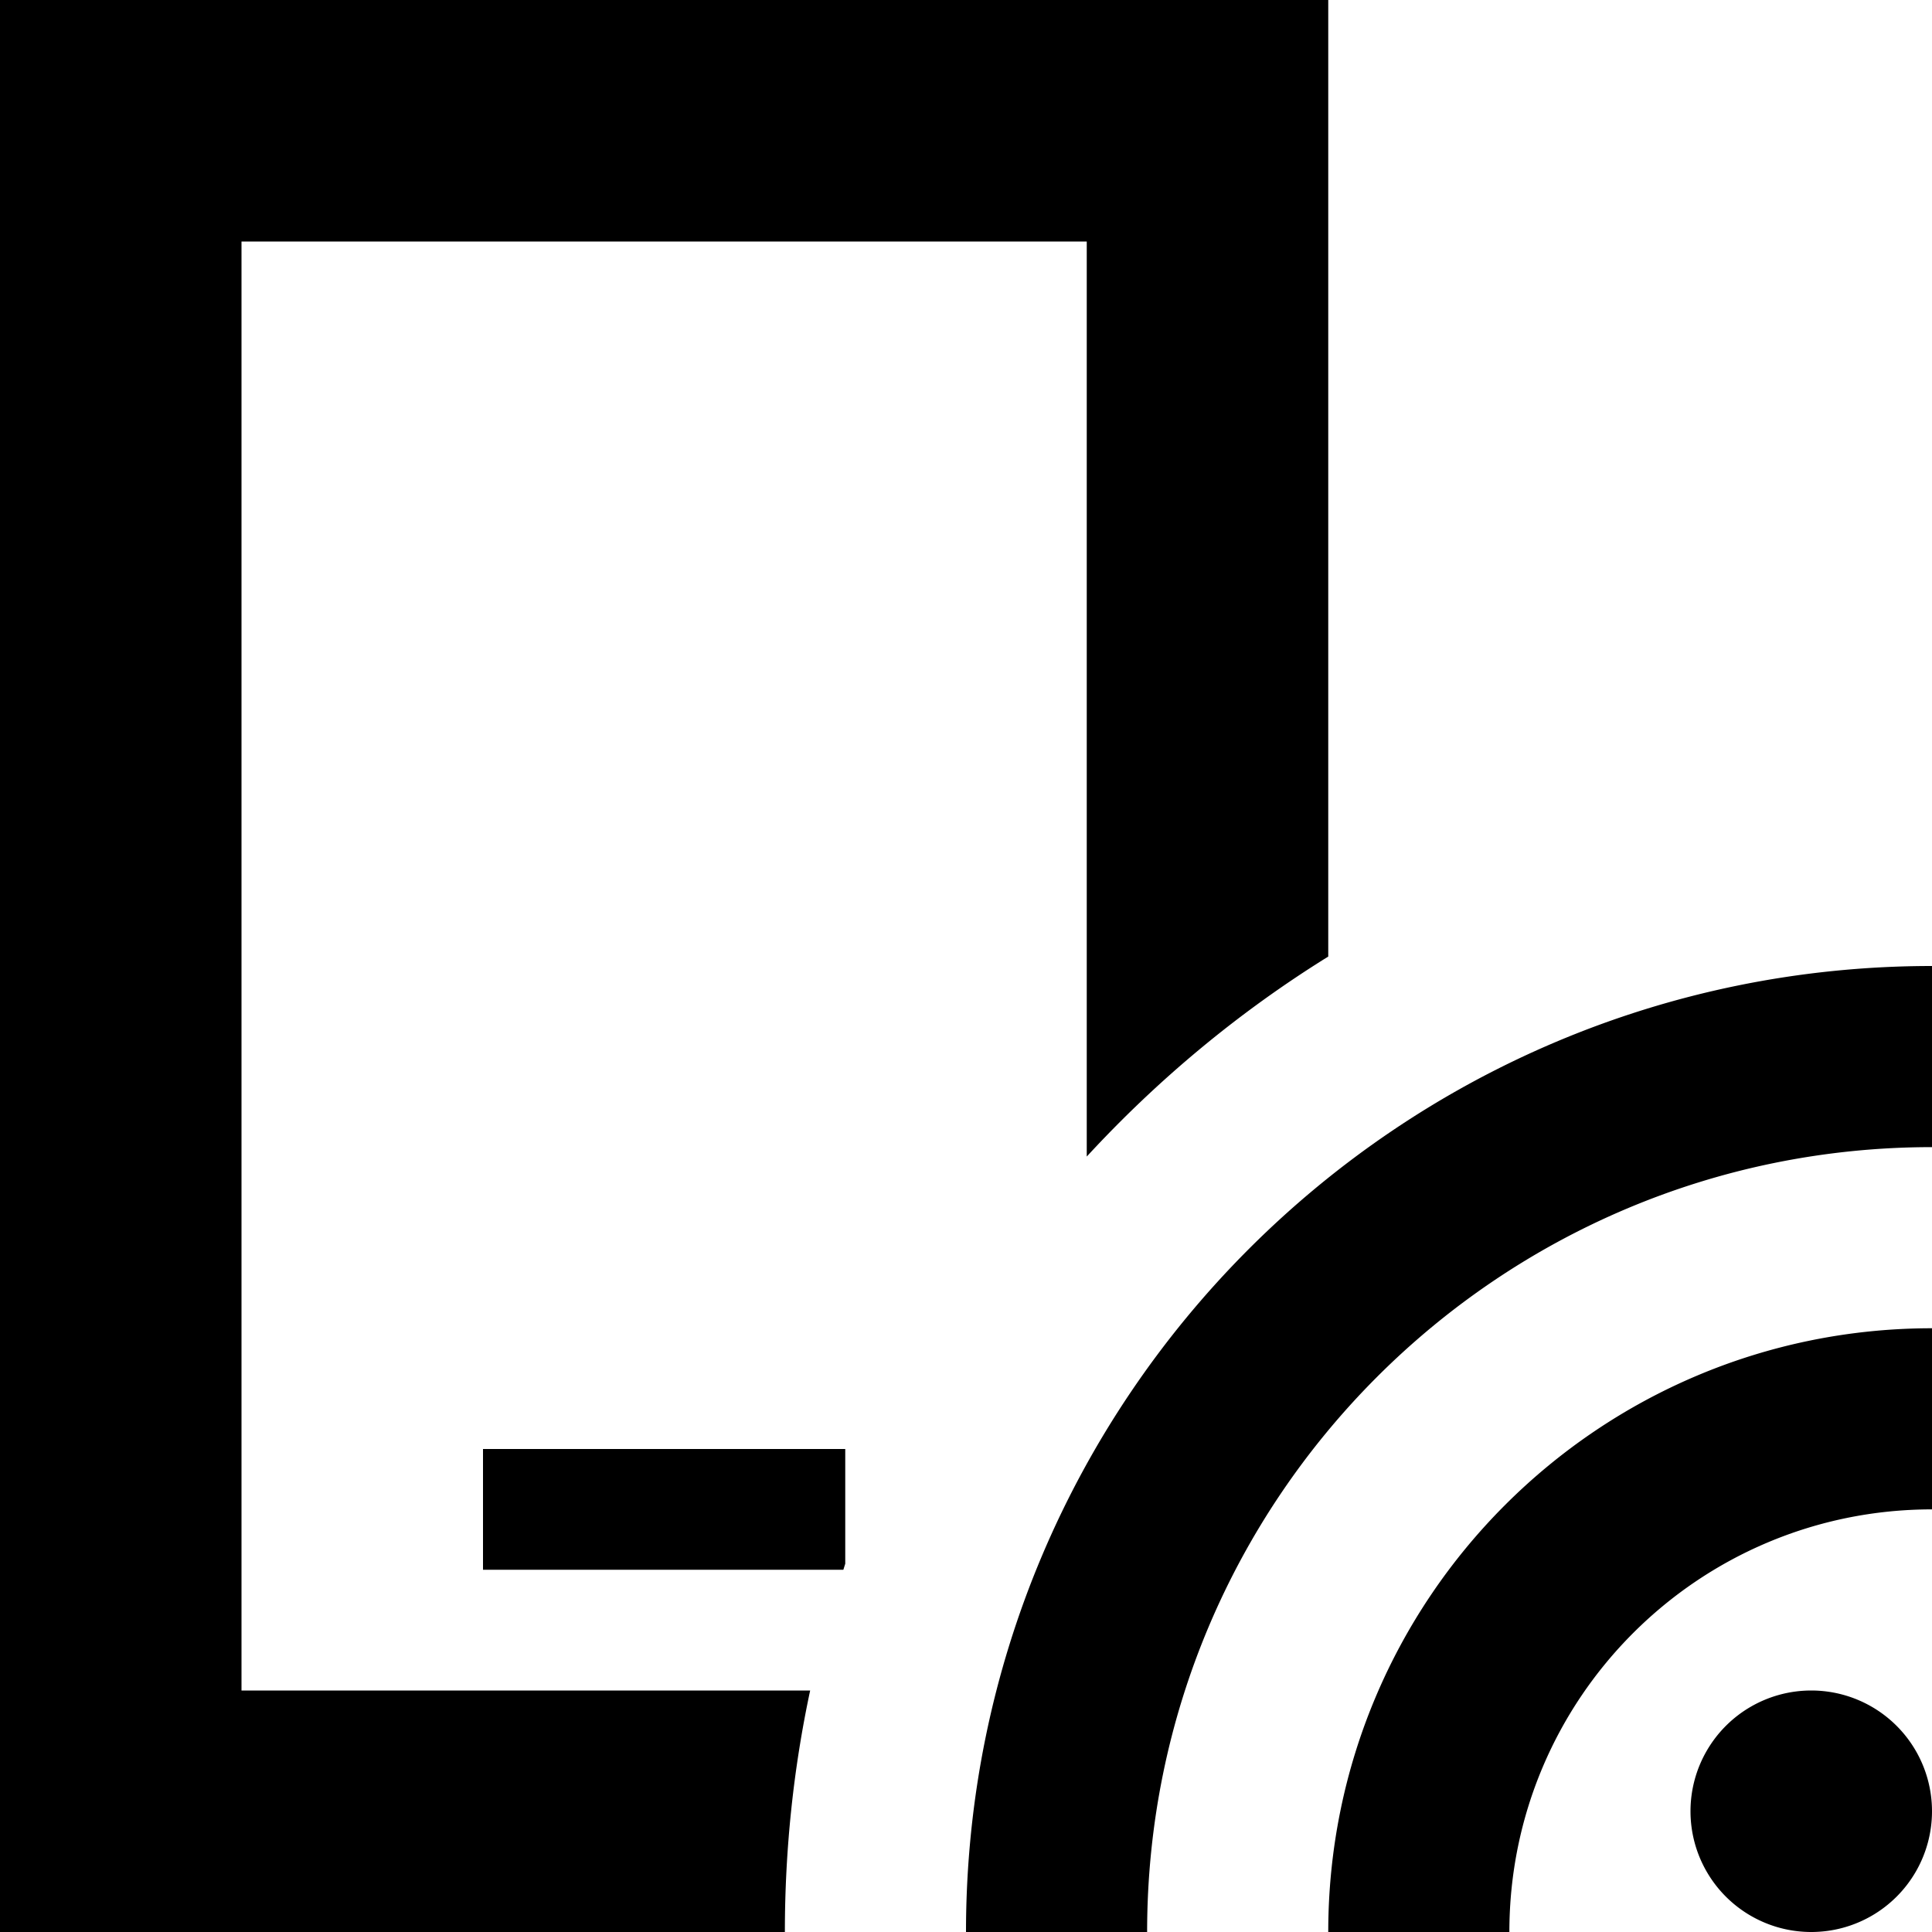 <svg xmlns="http://www.w3.org/2000/svg" viewBox="0 0 512 512"><!--! Font Awesome Pro 6.7.1 by @fontawesome - https://fontawesome.com License - https://fontawesome.com/license (Commercial License) Copyright 2024 Fonticons, Inc. --><path d="M64 64l224 0 0 242.5c18.8-20.4 40.3-38.3 64-53L352 64l0-64L288 0 64 0 0 0 0 64 0 448l0 64 64 0 144 0c0-22 2.3-43.4 6.7-64L64 448 64 64zM224 384l-16 0-64 0-16 0 0 32 16 0 64 0 15.5 0 .5-1.6 0-30.4zm288-80l0-48c-141.4 0-256 114.6-256 256l48 0c0-114.9 93.1-208 208-208zM480 512a32 32 0 1 0 0-64 32 32 0 1 0 0 64zm-80 0c0-61.9 50.1-112 112-112l0-48c-88.4 0-160 71.6-160 160l48 0z"/></svg>